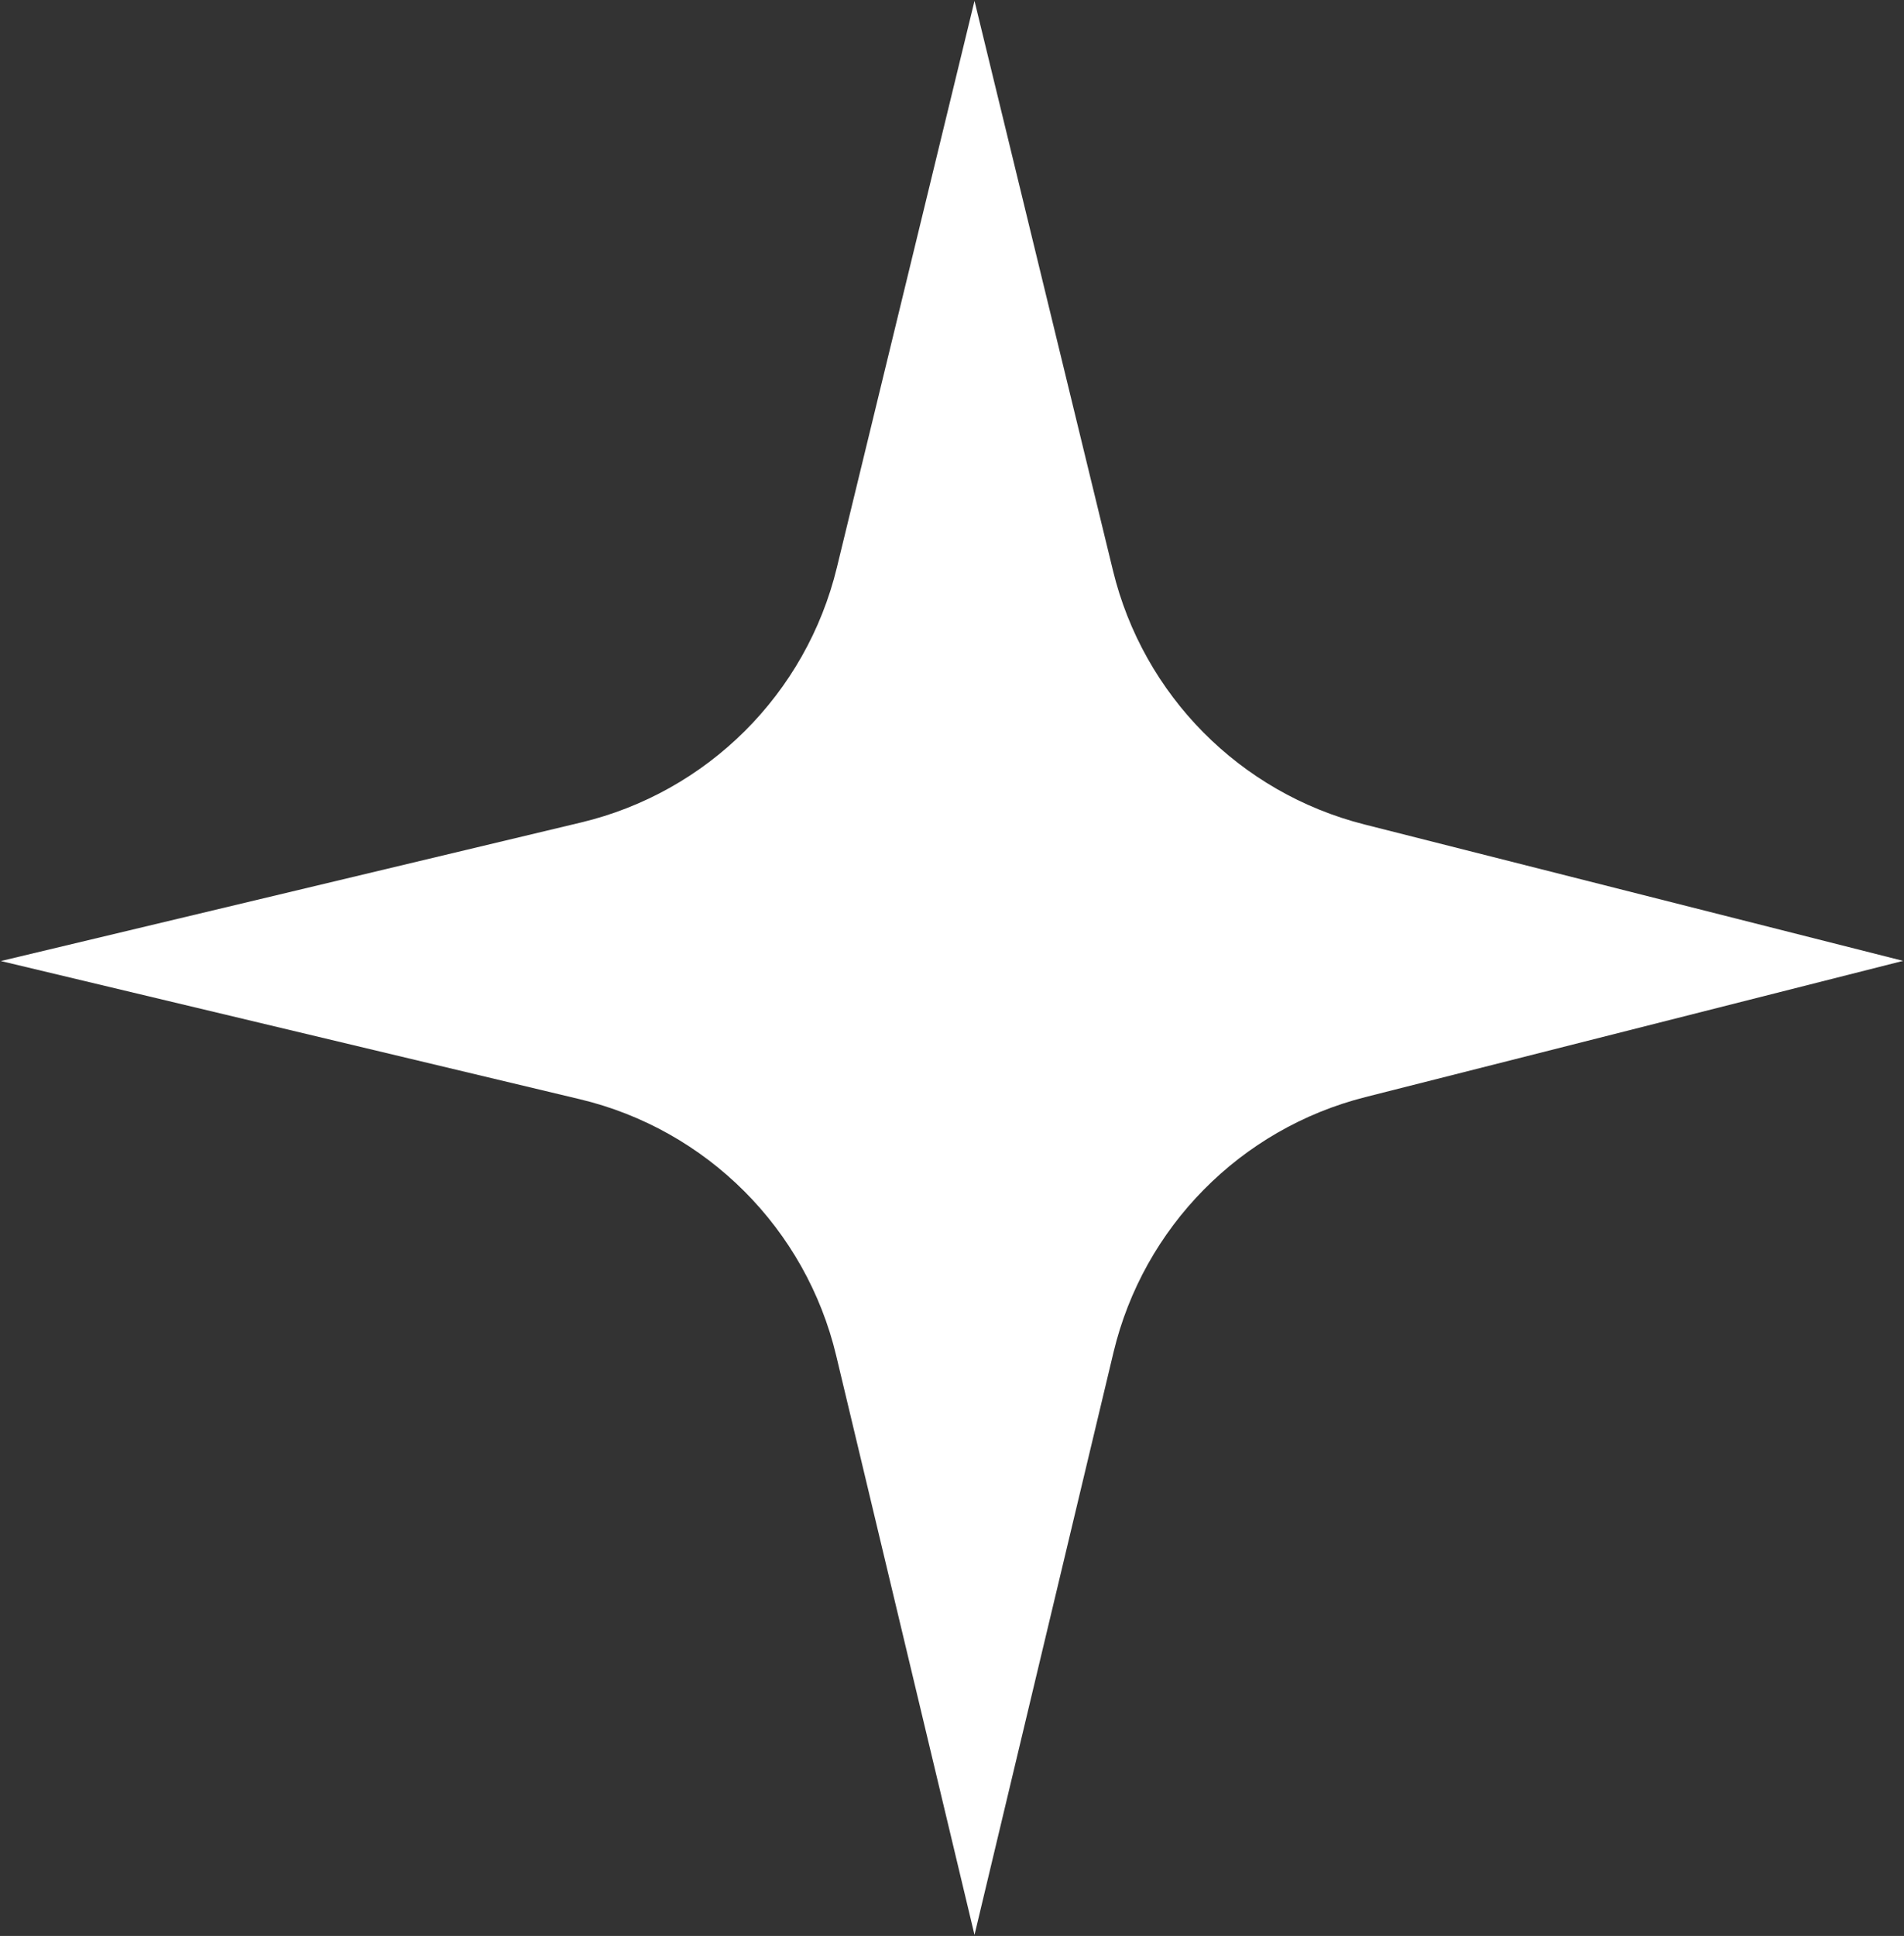 <?xml version="1.0" encoding="UTF-8"?> <svg xmlns="http://www.w3.org/2000/svg" version="1.1" viewBox="0 0 1100 1118"><rect x="0" y="0" width="1100" height="1118" fill="#333333" stroke="none"/><defs><style> .cls-1 { fill: #fff; } </style></defs><g><g id="Layer_1"><g id="Layer_1-2" data-name="Layer_1"><path class="cls-1" d="M563,.5l80,329c17.5,72,73.4,128.4,145.2,146.6l311.3,78.8-310.8,78.7c-72.1,18.3-128.1,75.1-145.4,147.4l-80.3,336.4-79.9-334.5c-17.5-73.3-74.8-130.6-148.1-148.1L.5,555l335.1-80c73-17.4,130.2-74.3,147.9-147.3L563,.5Z"></path></g></g></g></svg> 